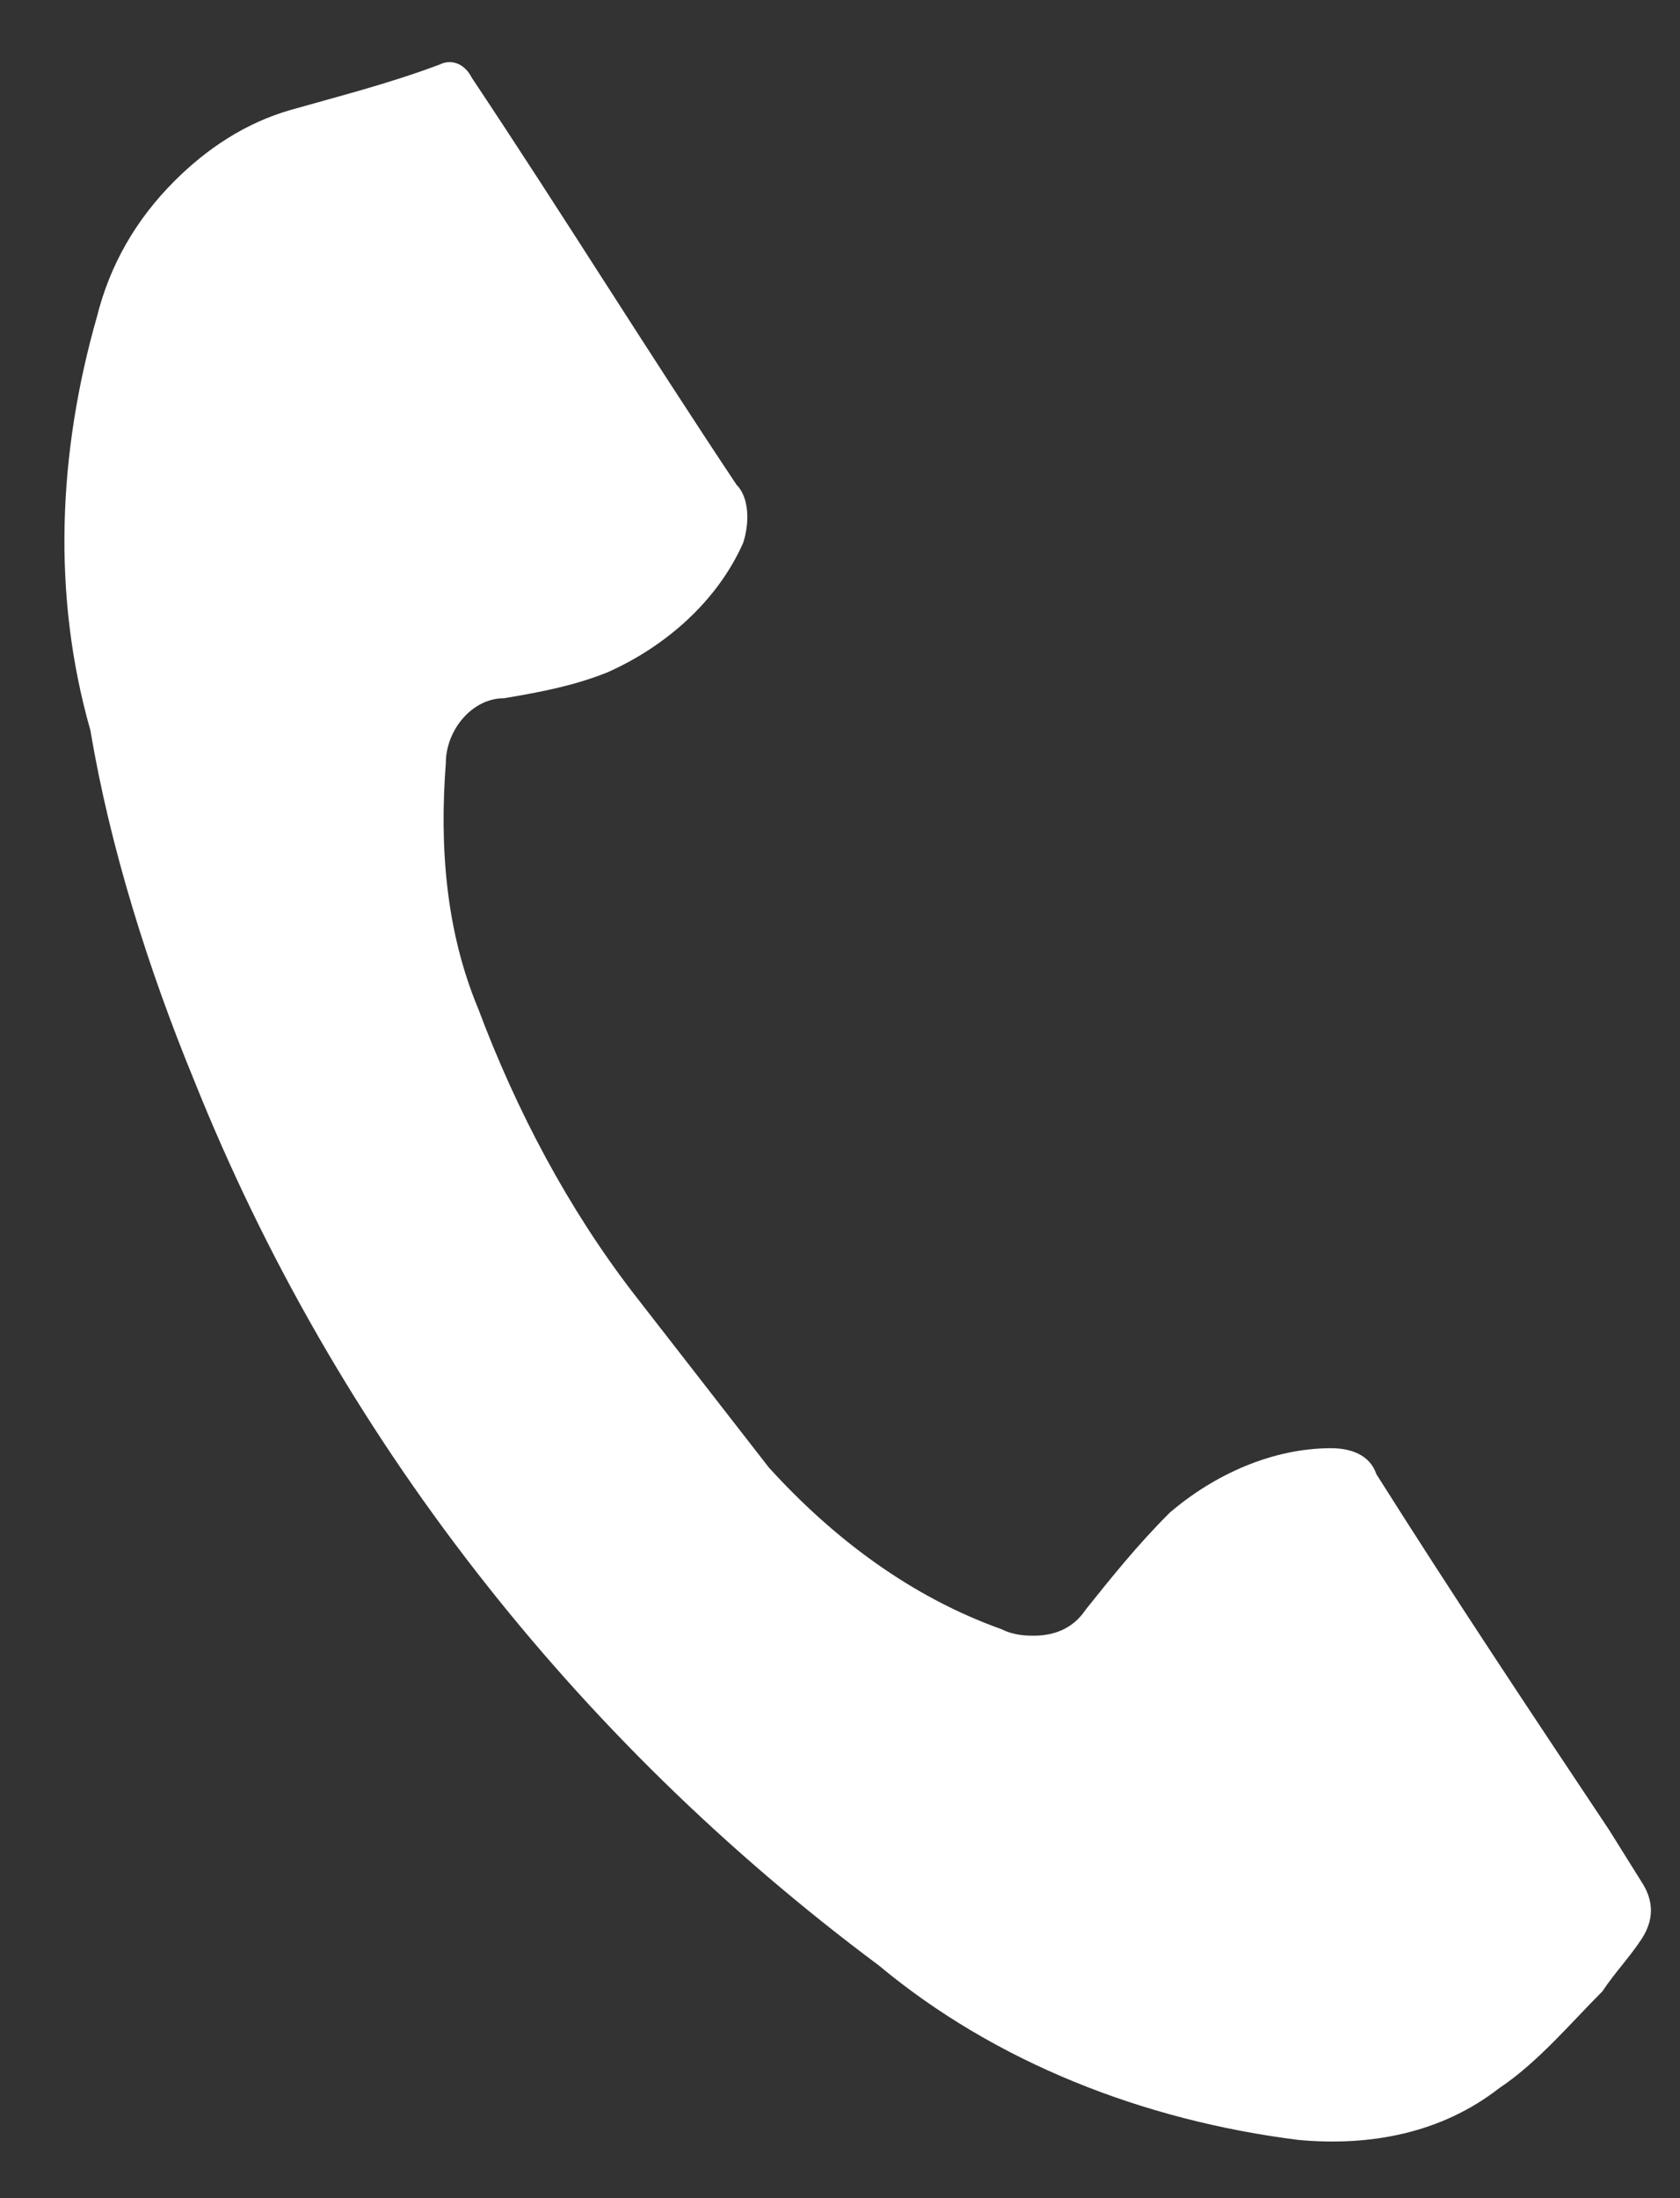 <?xml version="1.0" encoding="utf-8"?>
<!-- Generator: Adobe Illustrator 23.0.3, SVG Export Plug-In . SVG Version: 6.00 Build 0)  -->
<svg version="1.1" id="レイヤー_1" xmlns="http://www.w3.org/2000/svg" xmlns:xlink="http://www.w3.org/1999/xlink" x="0px"
	 y="0px" viewBox="0 0 26 34" style="enable-background:new 0 0 26 34;" xml:space="preserve">
<rect x="0" y="0" width="26" height="34" fill="#333333" stroke="none"/>
<style type="text/css">
	.st0{fill:#FFFFFF;}
</style>
<title>アセット 13</title>
<g>
	<g id="レイヤー_1-2">
		<path class="st0" d="M25.4,29.1c0.2,0.3,0.2,0.6,0,0.9s-0.4,0.5-0.6,0.8c-0.5,0.5-1,1.1-1.6,1.5c-0.9,0.7-2,0.9-3.1,0.8
			c-2.4-0.3-4.7-1.2-6.5-2.7C8.9,26.9,5.2,22.2,3,16.7c-0.7-1.7-1.3-3.6-1.6-5.4C0.8,9.2,0.9,7,1.5,4.9c0.2-0.8,0.6-1.5,1.2-2.1
			c0.5-0.5,1.1-0.9,1.8-1.1S6,1.3,6.8,1C7,0.9,7.2,1,7.3,1.2l0,0c1.4,2.1,2.7,4.2,4.1,6.3c0.2,0.2,0.2,0.6,0.1,0.9
			c-0.4,0.9-1.2,1.6-2.1,2c-0.5,0.2-1,0.3-1.6,0.4c-0.5,0-0.9,0.5-0.9,1c-0.1,1.3,0,2.6,0.5,3.8C8,17.2,8.8,18.7,9.8,20
			c0.7,0.9,1.4,1.8,2.1,2.7c1,1.1,2.2,2,3.6,2.5c0.2,0.1,0.4,0.1,0.5,0.1c0.3,0,0.6-0.1,0.8-0.4c0.4-0.5,0.8-1,1.3-1.5
			c0.7-0.6,1.6-1,2.5-1c0.3,0,0.6,0.1,0.7,0.4c1.2,1.9,2.4,3.7,3.6,5.5L25.4,29.1z"/>
	</g>
</g>
</svg>